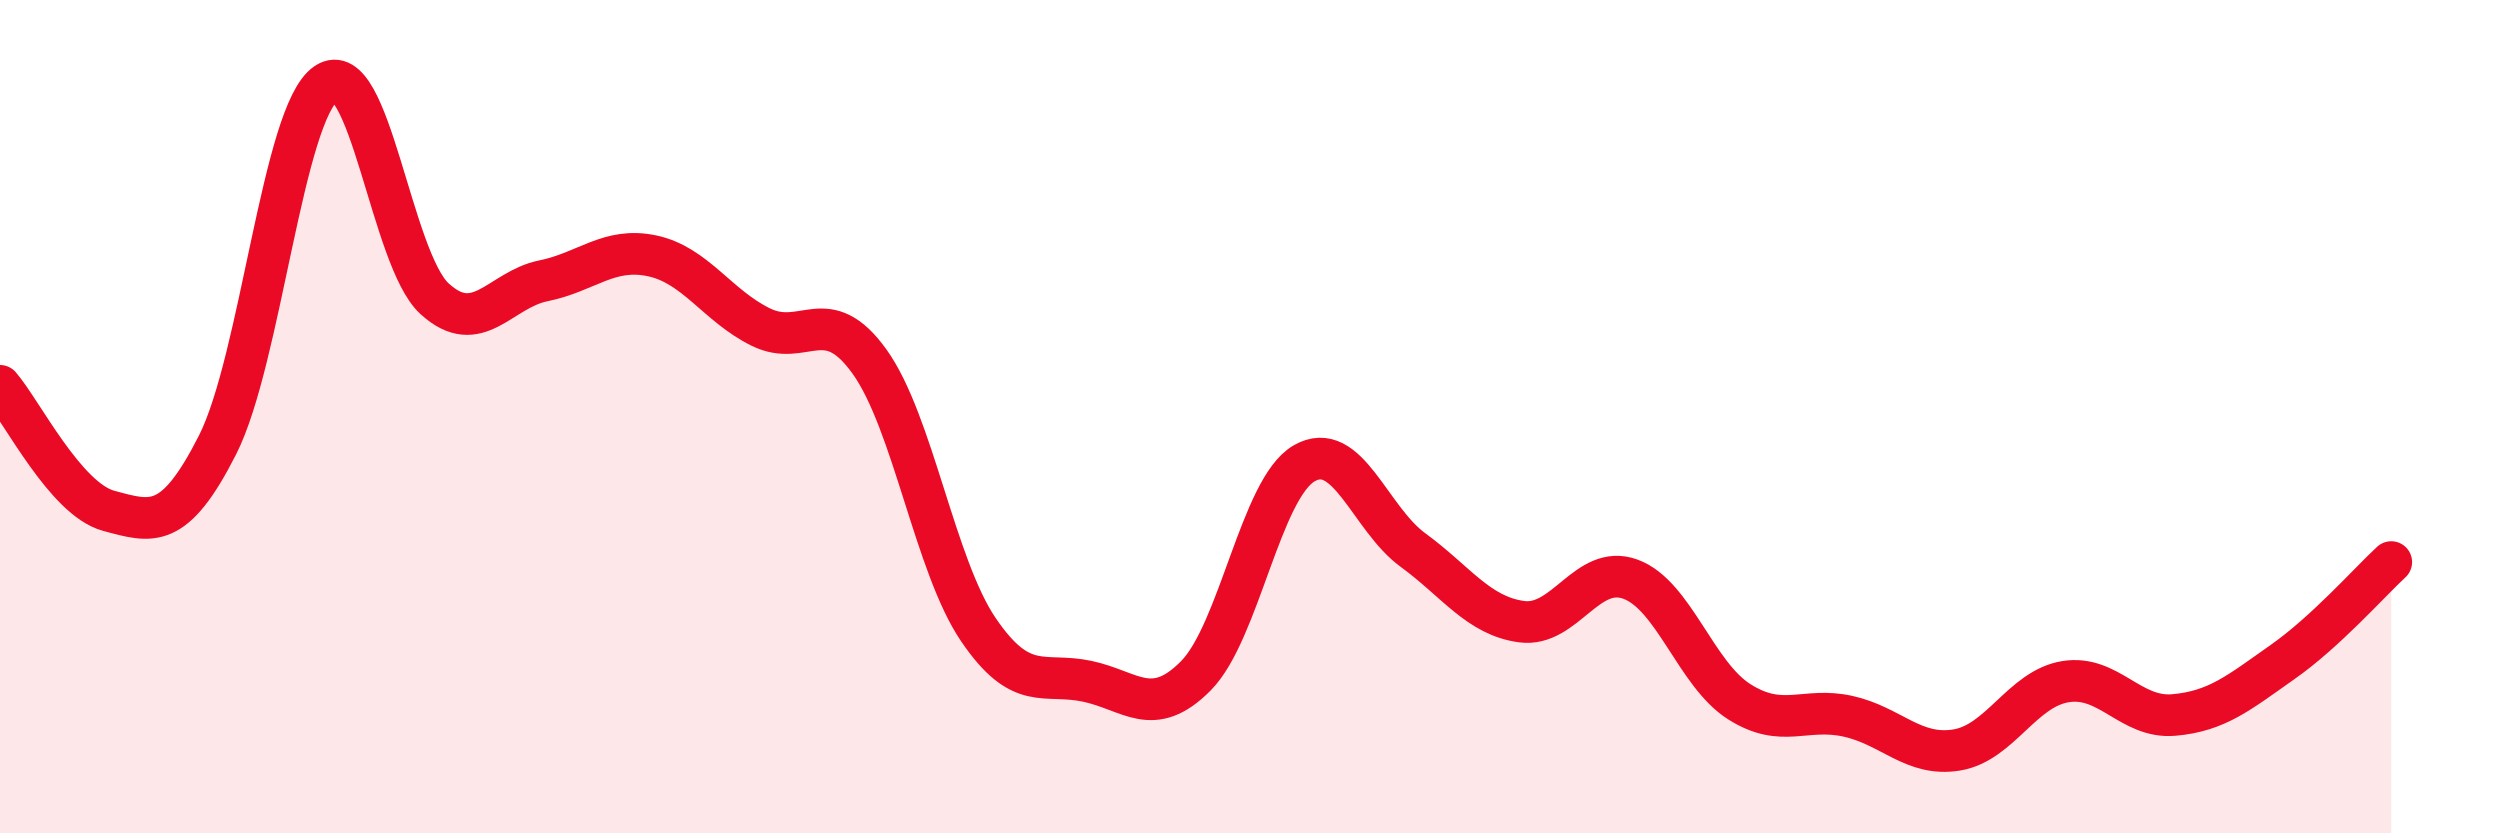 
    <svg width="60" height="20" viewBox="0 0 60 20" xmlns="http://www.w3.org/2000/svg">
      <path
        d="M 0,9.26 C 0.52,9.86 1.57,11.98 2.61,12.26 C 3.65,12.54 4.18,12.73 5.22,10.68 C 6.26,8.63 6.79,2.7 7.83,2 C 8.87,1.3 9.39,6.22 10.43,7.17 C 11.47,8.12 12,6.95 13.04,6.74 C 14.08,6.53 14.61,5.92 15.65,6.14 C 16.69,6.36 17.22,7.34 18.26,7.85 C 19.3,8.36 19.83,7.23 20.87,8.68 C 21.91,10.13 22.44,13.58 23.48,15.11 C 24.52,16.64 25.05,16.13 26.09,16.35 C 27.13,16.57 27.66,17.27 28.7,16.22 C 29.74,15.17 30.26,11.72 31.3,11.12 C 32.34,10.52 32.87,12.44 33.91,13.2 C 34.95,13.96 35.48,14.78 36.52,14.92 C 37.56,15.06 38.09,13.52 39.13,13.9 C 40.17,14.28 40.7,16.18 41.74,16.84 C 42.78,17.5 43.31,16.96 44.35,17.19 C 45.39,17.42 45.92,18.17 46.96,18 C 48,17.83 48.53,16.53 49.57,16.36 C 50.61,16.19 51.13,17.25 52.17,17.16 C 53.21,17.07 53.74,16.62 54.78,15.89 C 55.82,15.16 56.87,13.97 57.39,13.49L57.39 20L0 20Z"
        fill="#EB0A25"
        opacity="0.1"
        stroke-linecap="round"
        stroke-linejoin="round"
      />
      <path
        d="M 0,9.26 C 0.52,9.86 1.57,11.98 2.61,12.26 C 3.65,12.54 4.18,12.73 5.22,10.68 C 6.26,8.63 6.79,2.7 7.83,2 C 8.87,1.3 9.39,6.22 10.43,7.17 C 11.47,8.12 12,6.95 13.04,6.74 C 14.08,6.53 14.61,5.92 15.65,6.14 C 16.69,6.36 17.22,7.34 18.26,7.85 C 19.3,8.36 19.83,7.23 20.87,8.68 C 21.91,10.13 22.44,13.58 23.48,15.11 C 24.52,16.64 25.05,16.13 26.09,16.35 C 27.13,16.57 27.66,17.27 28.7,16.22 C 29.74,15.17 30.26,11.72 31.3,11.12 C 32.34,10.52 32.87,12.44 33.91,13.2 C 34.95,13.96 35.48,14.78 36.52,14.92 C 37.56,15.06 38.09,13.52 39.13,13.9 C 40.17,14.28 40.7,16.18 41.74,16.84 C 42.78,17.5 43.31,16.96 44.35,17.19 C 45.39,17.42 45.92,18.17 46.96,18 C 48,17.83 48.53,16.53 49.57,16.36 C 50.61,16.19 51.13,17.25 52.17,17.16 C 53.21,17.07 53.74,16.62 54.78,15.89 C 55.82,15.16 56.87,13.97 57.39,13.49"
        stroke="#EB0A25"
        stroke-width="1"
        fill="none"
        stroke-linecap="round"
        stroke-linejoin="round"
      />
    </svg>
  